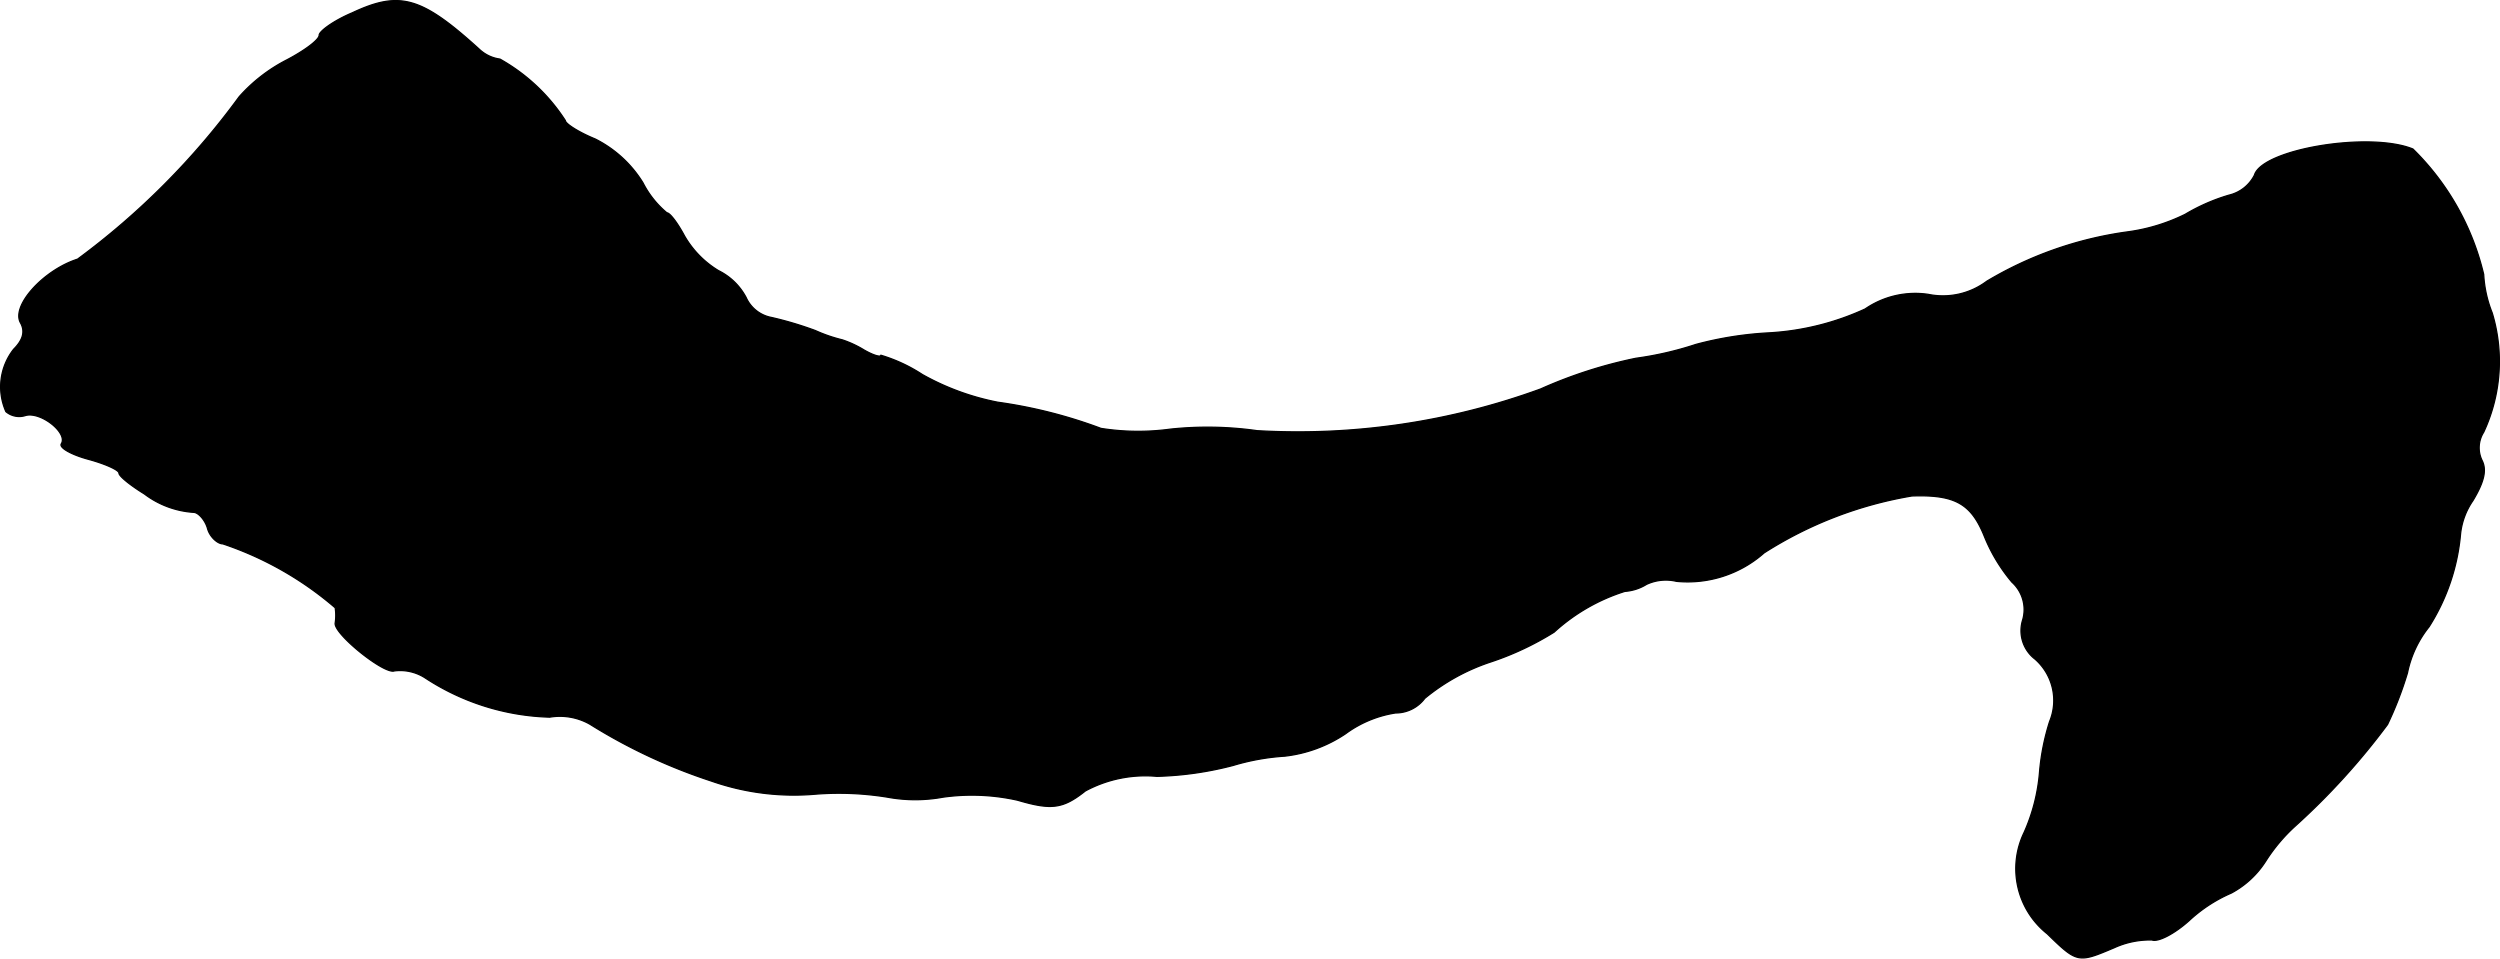 <?xml version="1.0" encoding="UTF-8"?>
<svg xmlns="http://www.w3.org/2000/svg"
     version="1.1"
     width="6.942mm"
     height="2.662mm"
     viewBox="0 0 19.678 7.546">
   <defs>
      <style type="text/css"><![CDATA[
      .a {
        stroke: #000;
        stroke-linecap: round;
        stroke-linejoin: round;
        stroke-width: 0.01px;
      }
    ]]></style>
   </defs>
   <path class="a"
         d="M2.772.101c-.145.061-.26.145-.26.176,0,.036-.115.121-.254.194a1.282,1.282,0,0,0-.376.291,5.935,5.935,0,0,1-1.272,1.278c-.267.085-.527.369-.448.503.036.067.018.133-.055.206a.48.48,0,0,0-.061.491.162.162,0,0,0,.157.03c.121-.03.333.139.279.224-.018.03.079.085.212.121s.242.085.242.109.091.097.2.164a.719.719,0,0,0,.388.145c.036,0,.091.061.109.127s.079.121.121.121a2.644,2.644,0,0,1,.884.503.403.403,0,0,1,0,.121c-.012.085.388.406.466.376a.363.363,0,0,1,.242.055,1.878,1.878,0,0,0,.981.309.479.479,0,0,1,.315.055,4.353,4.353,0,0,0,.957.448,1.964,1.964,0,0,0,.824.103,2.376,2.376,0,0,1,.563.024,1.207,1.207,0,0,0,.436,0,1.64,1.64,0,0,1,.588.024c.267.079.357.067.533-.073a.995.995,0,0,1,.563-.115A2.625,2.625,0,0,0,9.707,6.025a1.806,1.806,0,0,1,.406-.073,1.074,1.074,0,0,0,.478-.176.894.894,0,0,1,.394-.164.286.286,0,0,0,.23-.115,1.607,1.607,0,0,1,.515-.285,2.316,2.316,0,0,0,.503-.236,1.489,1.489,0,0,1,.557-.321.373.373,0,0,0,.17-.055.36.36,0,0,1,.236-.024.908.908,0,0,0,.69-.224,3.119,3.119,0,0,1,1.163-.448c.339-.012.466.061.569.315a1.338,1.338,0,0,0,.218.363.291.291,0,0,1,.085.297.282.282,0,0,0,.097.309.433.433,0,0,1,.115.491,1.809,1.809,0,0,0-.079.394,1.454,1.454,0,0,1-.121.478.655.655,0,0,0,.182.8c.236.23.242.23.527.109a.676.676,0,0,1,.297-.061c.048.018.176-.048.291-.151a1.167,1.167,0,0,1,.333-.218.729.729,0,0,0,.273-.254,1.351,1.351,0,0,1,.23-.273,5.471,5.471,0,0,0,.727-.8,2.812,2.812,0,0,0,.157-.406.85.85,0,0,1,.17-.363,1.626,1.626,0,0,0,.248-.733.564.564,0,0,1,.097-.26c.091-.151.109-.242.073-.315a.229.229,0,0,1,.012-.224,1.318,1.318,0,0,0,.067-.939.945.945,0,0,1-.067-.303,2.041,2.041,0,0,0-.557-.987c-.339-.139-1.187,0-1.248.206a.302.302,0,0,1-.2.157,1.501,1.501,0,0,0-.345.151,1.466,1.466,0,0,1-.46.139,2.93,2.93,0,0,0-1.102.388.574.574,0,0,1-.46.103.697.697,0,0,0-.497.115,2.09,2.09,0,0,1-.757.188,2.775,2.775,0,0,0-.575.091,2.641,2.641,0,0,1-.472.109,3.611,3.611,0,0,0-.751.242A5.576,5.576,0,0,1,9.895,3.39a2.777,2.777,0,0,0-.684-.012,1.872,1.872,0,0,1-.545-.006,3.798,3.798,0,0,0-.812-.206,1.989,1.989,0,0,1-.594-.218A1.246,1.246,0,0,0,6.933,2.796c0,.018-.061,0-.133-.042a.826.826,0,0,0-.17-.079,1.2,1.2,0,0,1-.212-.073,2.761,2.761,0,0,0-.345-.103A.274.274,0,0,1,5.873,2.342a.492.492,0,0,0-.218-.212.765.765,0,0,1-.267-.273c-.055-.103-.115-.182-.139-.182a.749.749,0,0,1-.188-.236.932.932,0,0,0-.376-.345C4.553,1.04,4.45.973,4.45.949A1.465,1.465,0,0,0,3.935.465.293.293,0,0,1,3.771.386C3.317-.026,3.147-.075,2.772.101Z"/>
</svg>
